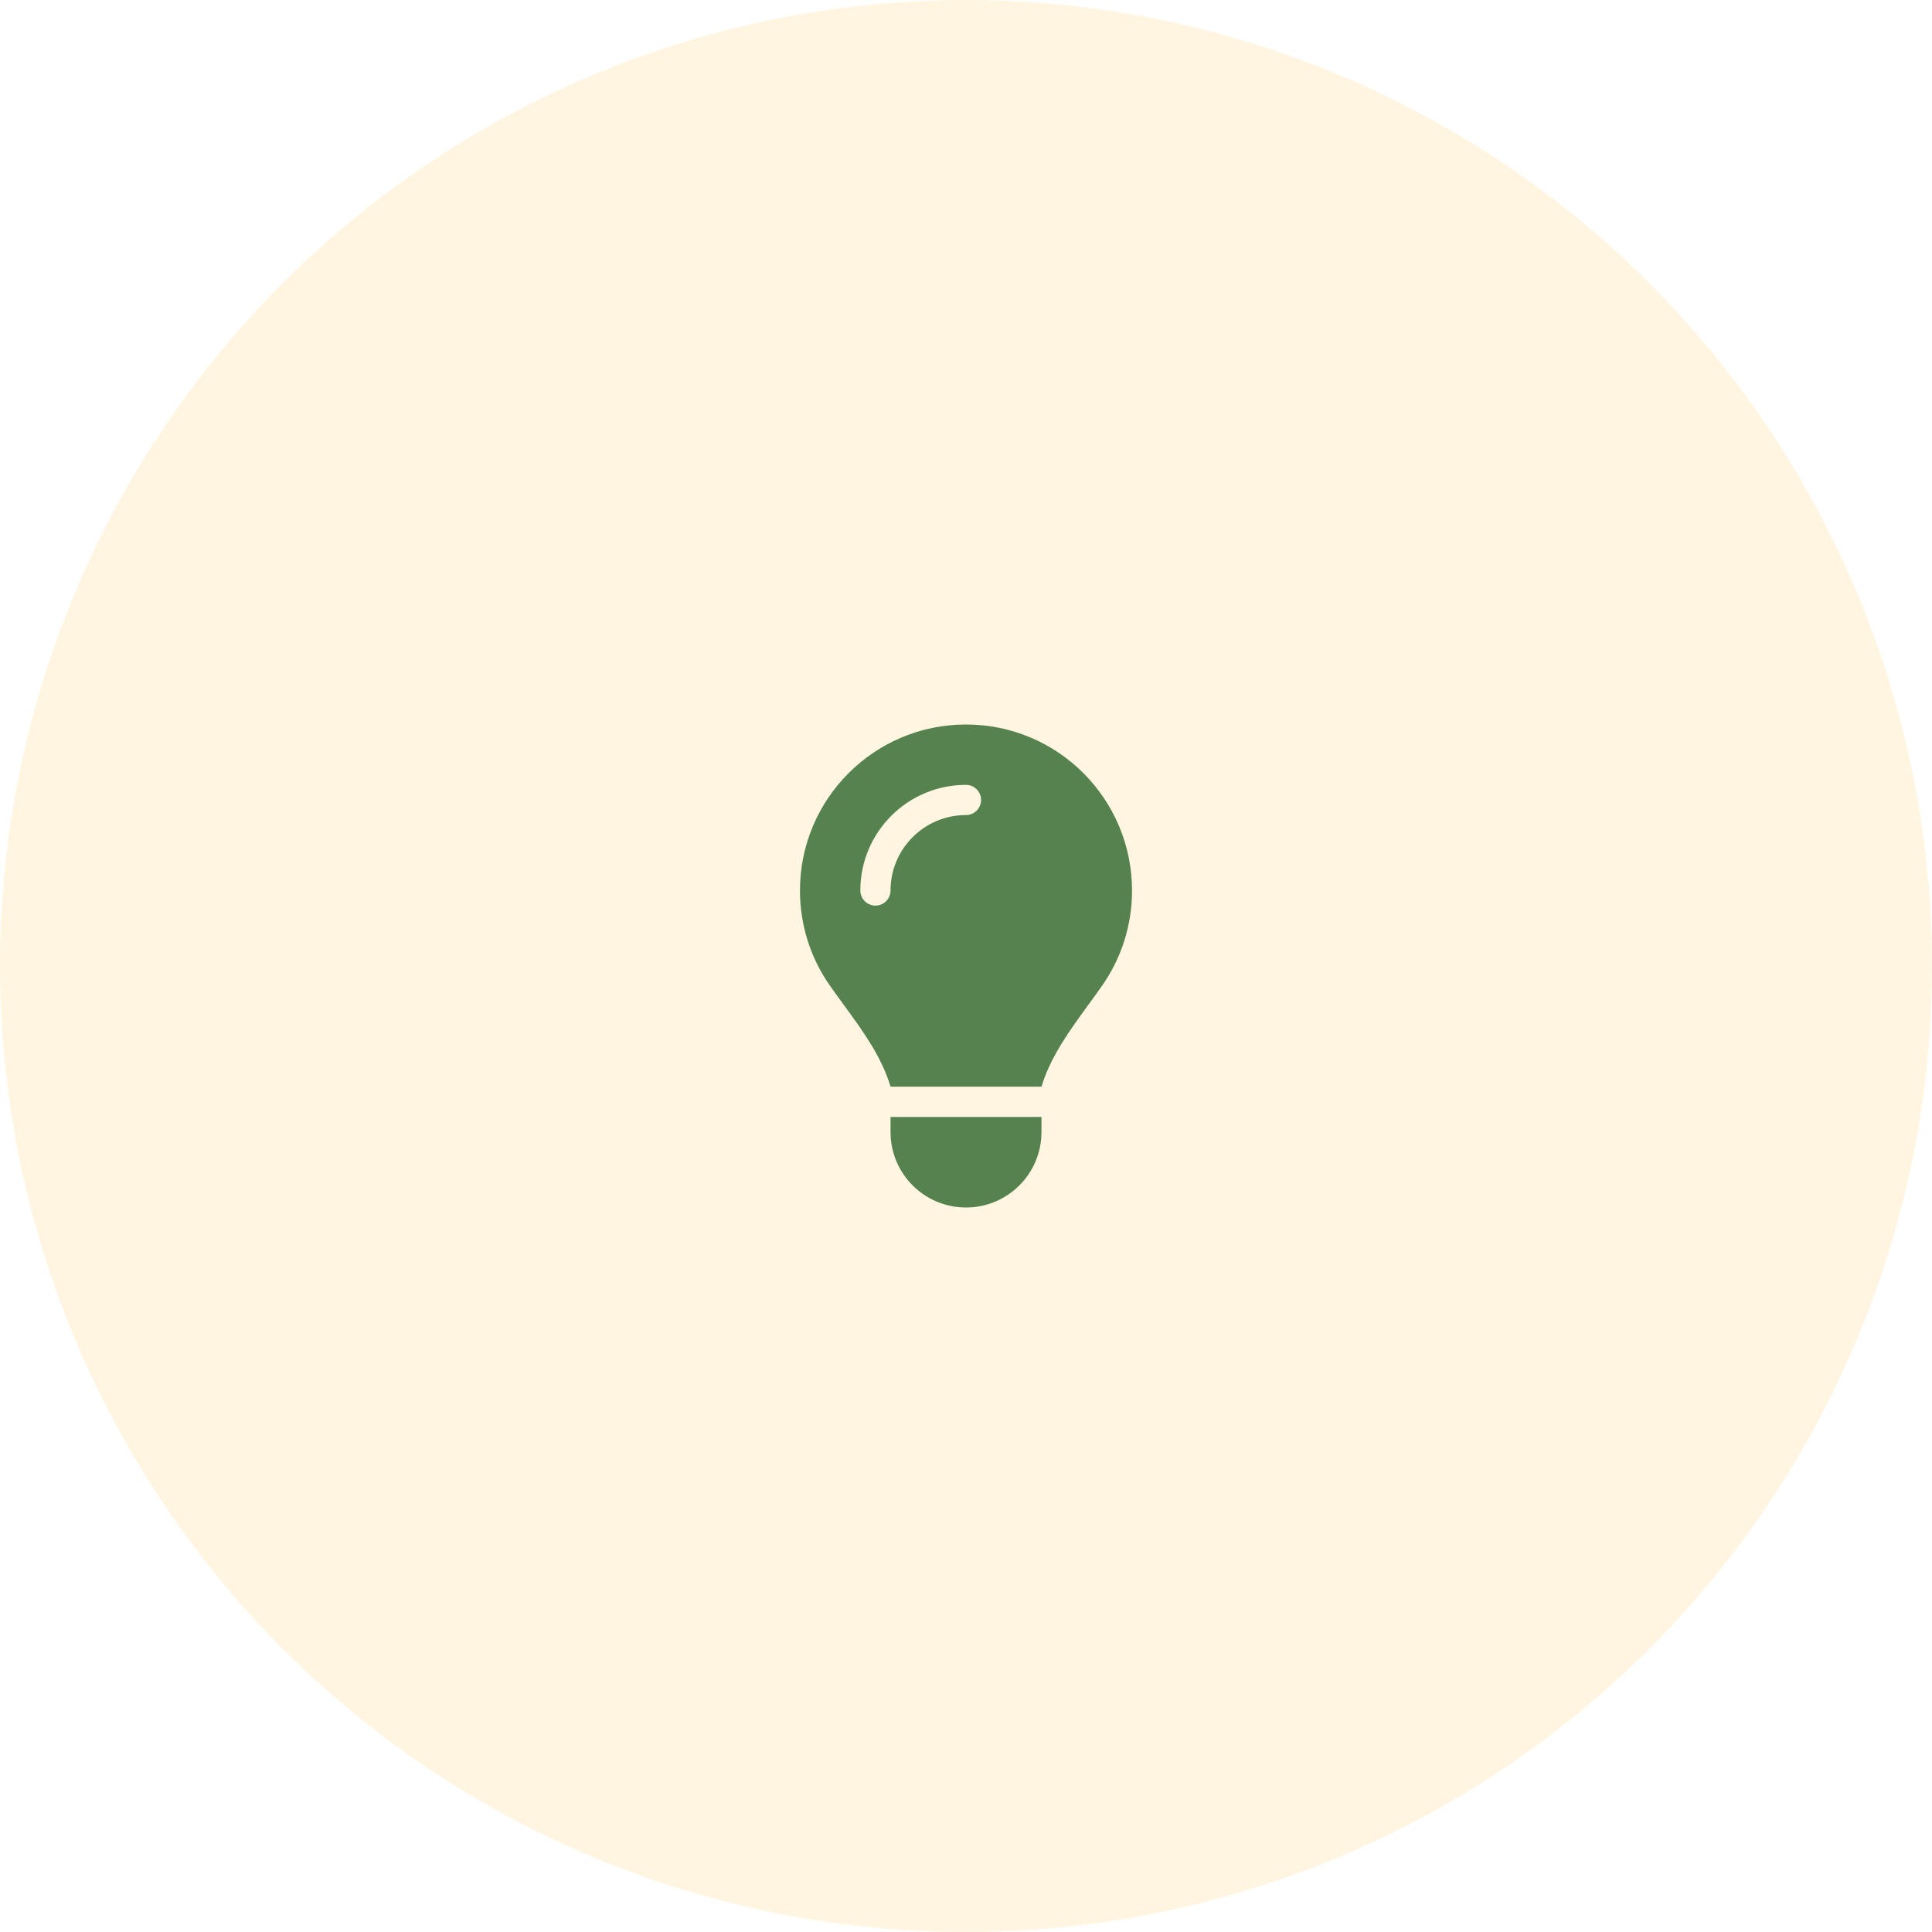 <svg width="160" height="160" viewBox="0 0 160 160" fill="none" xmlns="http://www.w3.org/2000/svg">
<circle opacity="0.3" cx="80" cy="80" r="80" fill="#FDDC9C"/>
<path d="M86.25 90C87 87.508 88.555 85.383 90.094 83.266C90.5 82.711 90.906 82.156 91.297 81.594C92.844 79.367 93.75 76.672 93.75 73.758C93.75 66.156 87.594 60 80 60C72.406 60 66.25 66.156 66.25 73.75C66.25 76.664 67.156 79.367 68.703 81.586C69.094 82.148 69.5 82.703 69.906 83.258C71.453 85.375 73.008 87.508 73.75 89.992H86.25V90ZM80 100C83.453 100 86.25 97.203 86.25 93.75V92.5H73.75V93.75C73.75 97.203 76.547 100 80 100ZM73.75 73.75C73.75 74.438 73.188 75 72.5 75C71.812 75 71.25 74.438 71.25 73.75C71.25 68.914 75.164 65 80 65C80.688 65 81.25 65.562 81.25 66.25C81.25 66.938 80.688 67.5 80 67.5C76.547 67.5 73.75 70.297 73.75 73.75Z" fill="#55824E"/>
</svg>
